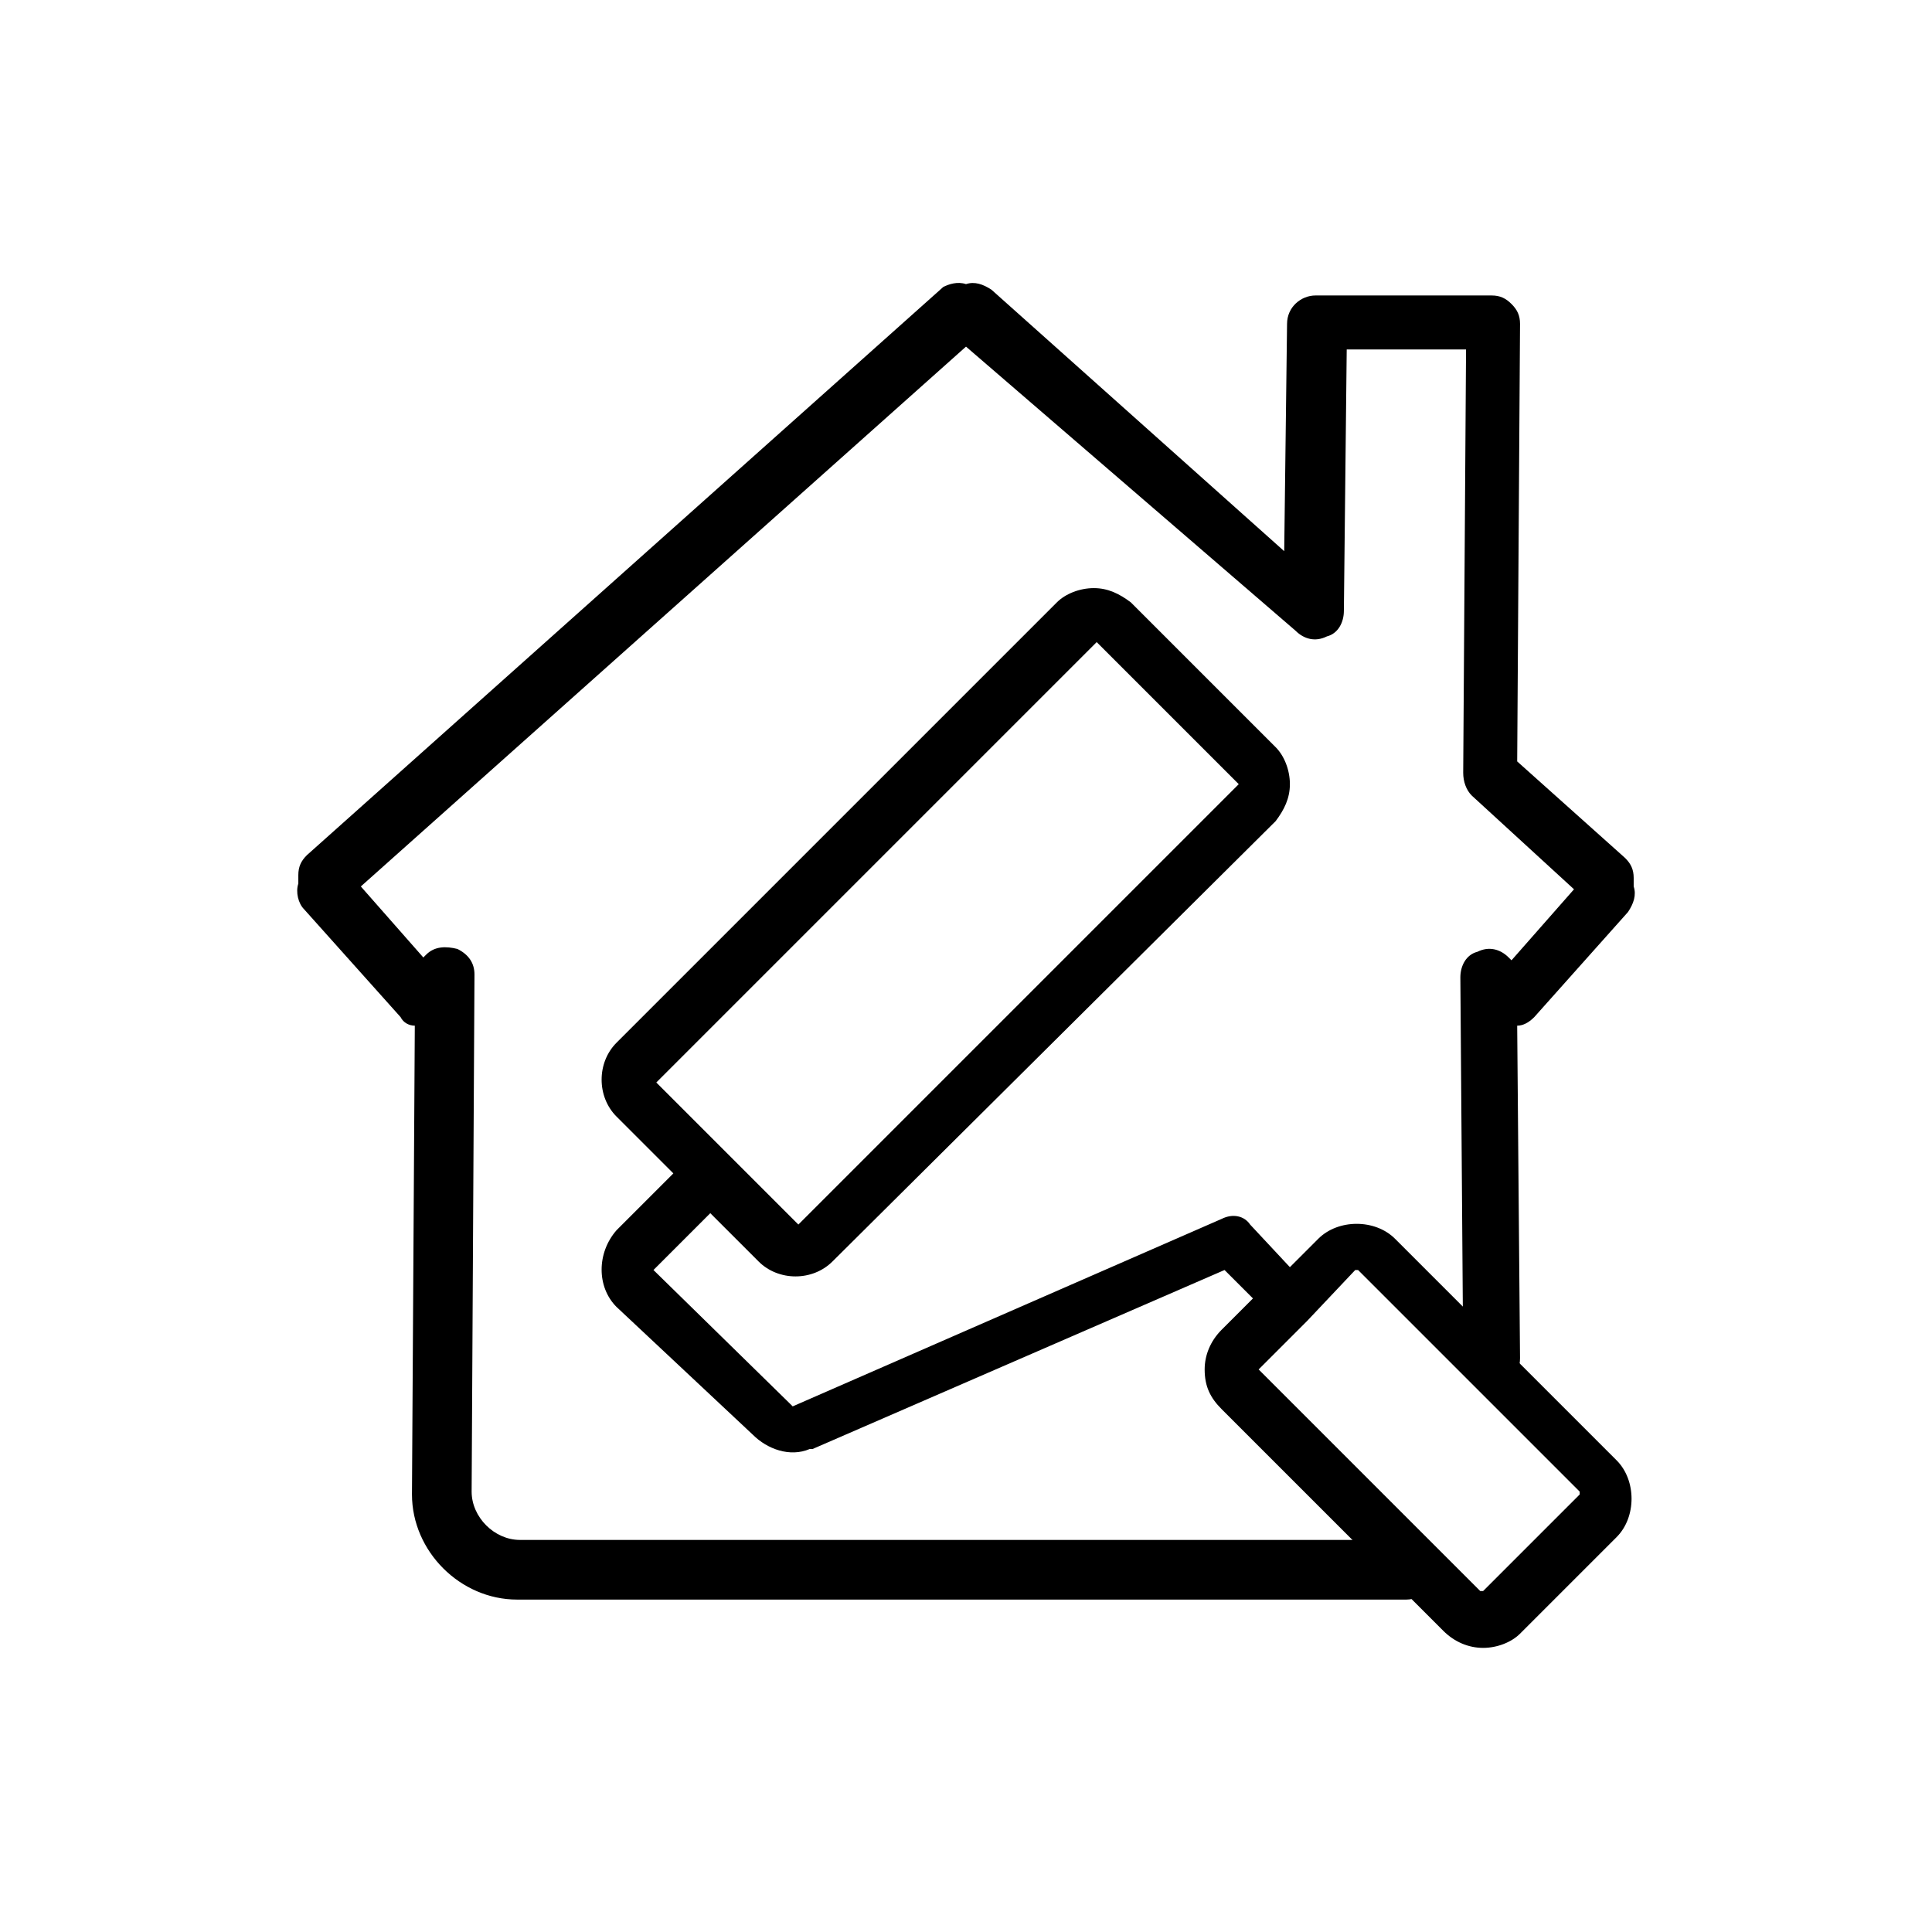 <svg xmlns="http://www.w3.org/2000/svg" xml:space="preserve" style="enable-background:new 0 0 68 68" viewBox="0 0 68 68"><path d="M49.5 56.3H18.2c-2 0-3.7-1.7-3.7-3.7l.1-16.5c-.2 0-.4-.1-.5-.3L10.7 32c-.2-.2-.3-.6-.2-.9v-.3c0-.3.1-.5.3-.7l22.4-20c.2-.1.5-.2.8-.1.3-.1.6 0 .9.2l10.3 9.2.1-8c0-.6.5-1 1-1h6.2c.3 0 .5.1.7.3.2.2.3.4.3.7l-.1 15.4 3.8 3.4c.2.2.3.4.3.7v.3c.1.3 0 .6-.2.9L54 35.8c-.2.2-.4.3-.6.3l.1 11.7c0 .6-.4 1-1 1s-1-.4-1-1l-.1-13.4c0-.4.2-.8.6-.9.4-.2.8-.1 1.1.2l.1.1 2.2-2.5-3.6-3.3c-.2-.2-.3-.5-.3-.8l.1-14.9h-4.2l-.1 9.2c0 .4-.2.8-.6.9-.4.2-.8.1-1.1-.2L34 12.2l-21.3 19 2.2 2.5.1-.1c.3-.3.7-.3 1.1-.2.4.2.6.5.6.9l-.1 18.2c0 .9.8 1.7 1.7 1.7h31.4c.6 0 1 .5 1 1s-.6 1.1-1.2 1.1z"/><path d="M52.2 58c-.5 0-1-.2-1.4-.6L43 49.6c-.4-.4-.6-.8-.6-1.4 0-.5.2-1 .6-1.4l1.1-1.1-1-1L28.6 51h-.1c-.7.3-1.5 0-2-.5L21.7 46c-.7-.7-.7-1.9 0-2.7l2-2-2-2c-.7-.7-.7-1.9 0-2.6l15.5-15.5c.3-.3.8-.5 1.3-.5s.9.2 1.3.5l5.1 5.1c.3.3.5.8.5 1.3s-.2.9-.5 1.3L29.3 44.4c-.7.7-1.9.7-2.6 0L25 42.7l-2 2 4.8 4.7.1.1L43 42.9c.4-.2.8-.1 1 .2l1.4 1.5 1-1c.7-.7 2-.7 2.7 0l7.8 7.8c.7.7.7 2 0 2.7l-3.4 3.4c-.3.3-.8.5-1.3.5zM46 46.5l-1.7 1.7 7.8 7.8h.1l3.4-3.4v-.1l-7.8-7.8h-.1L46 46.5zm-17.8 3.9zm-5.1-12.3 5 5 15.5-15.5-5-5-15.5 15.5zm-.7-.6.7.7-.7-.7z"/></svg>
